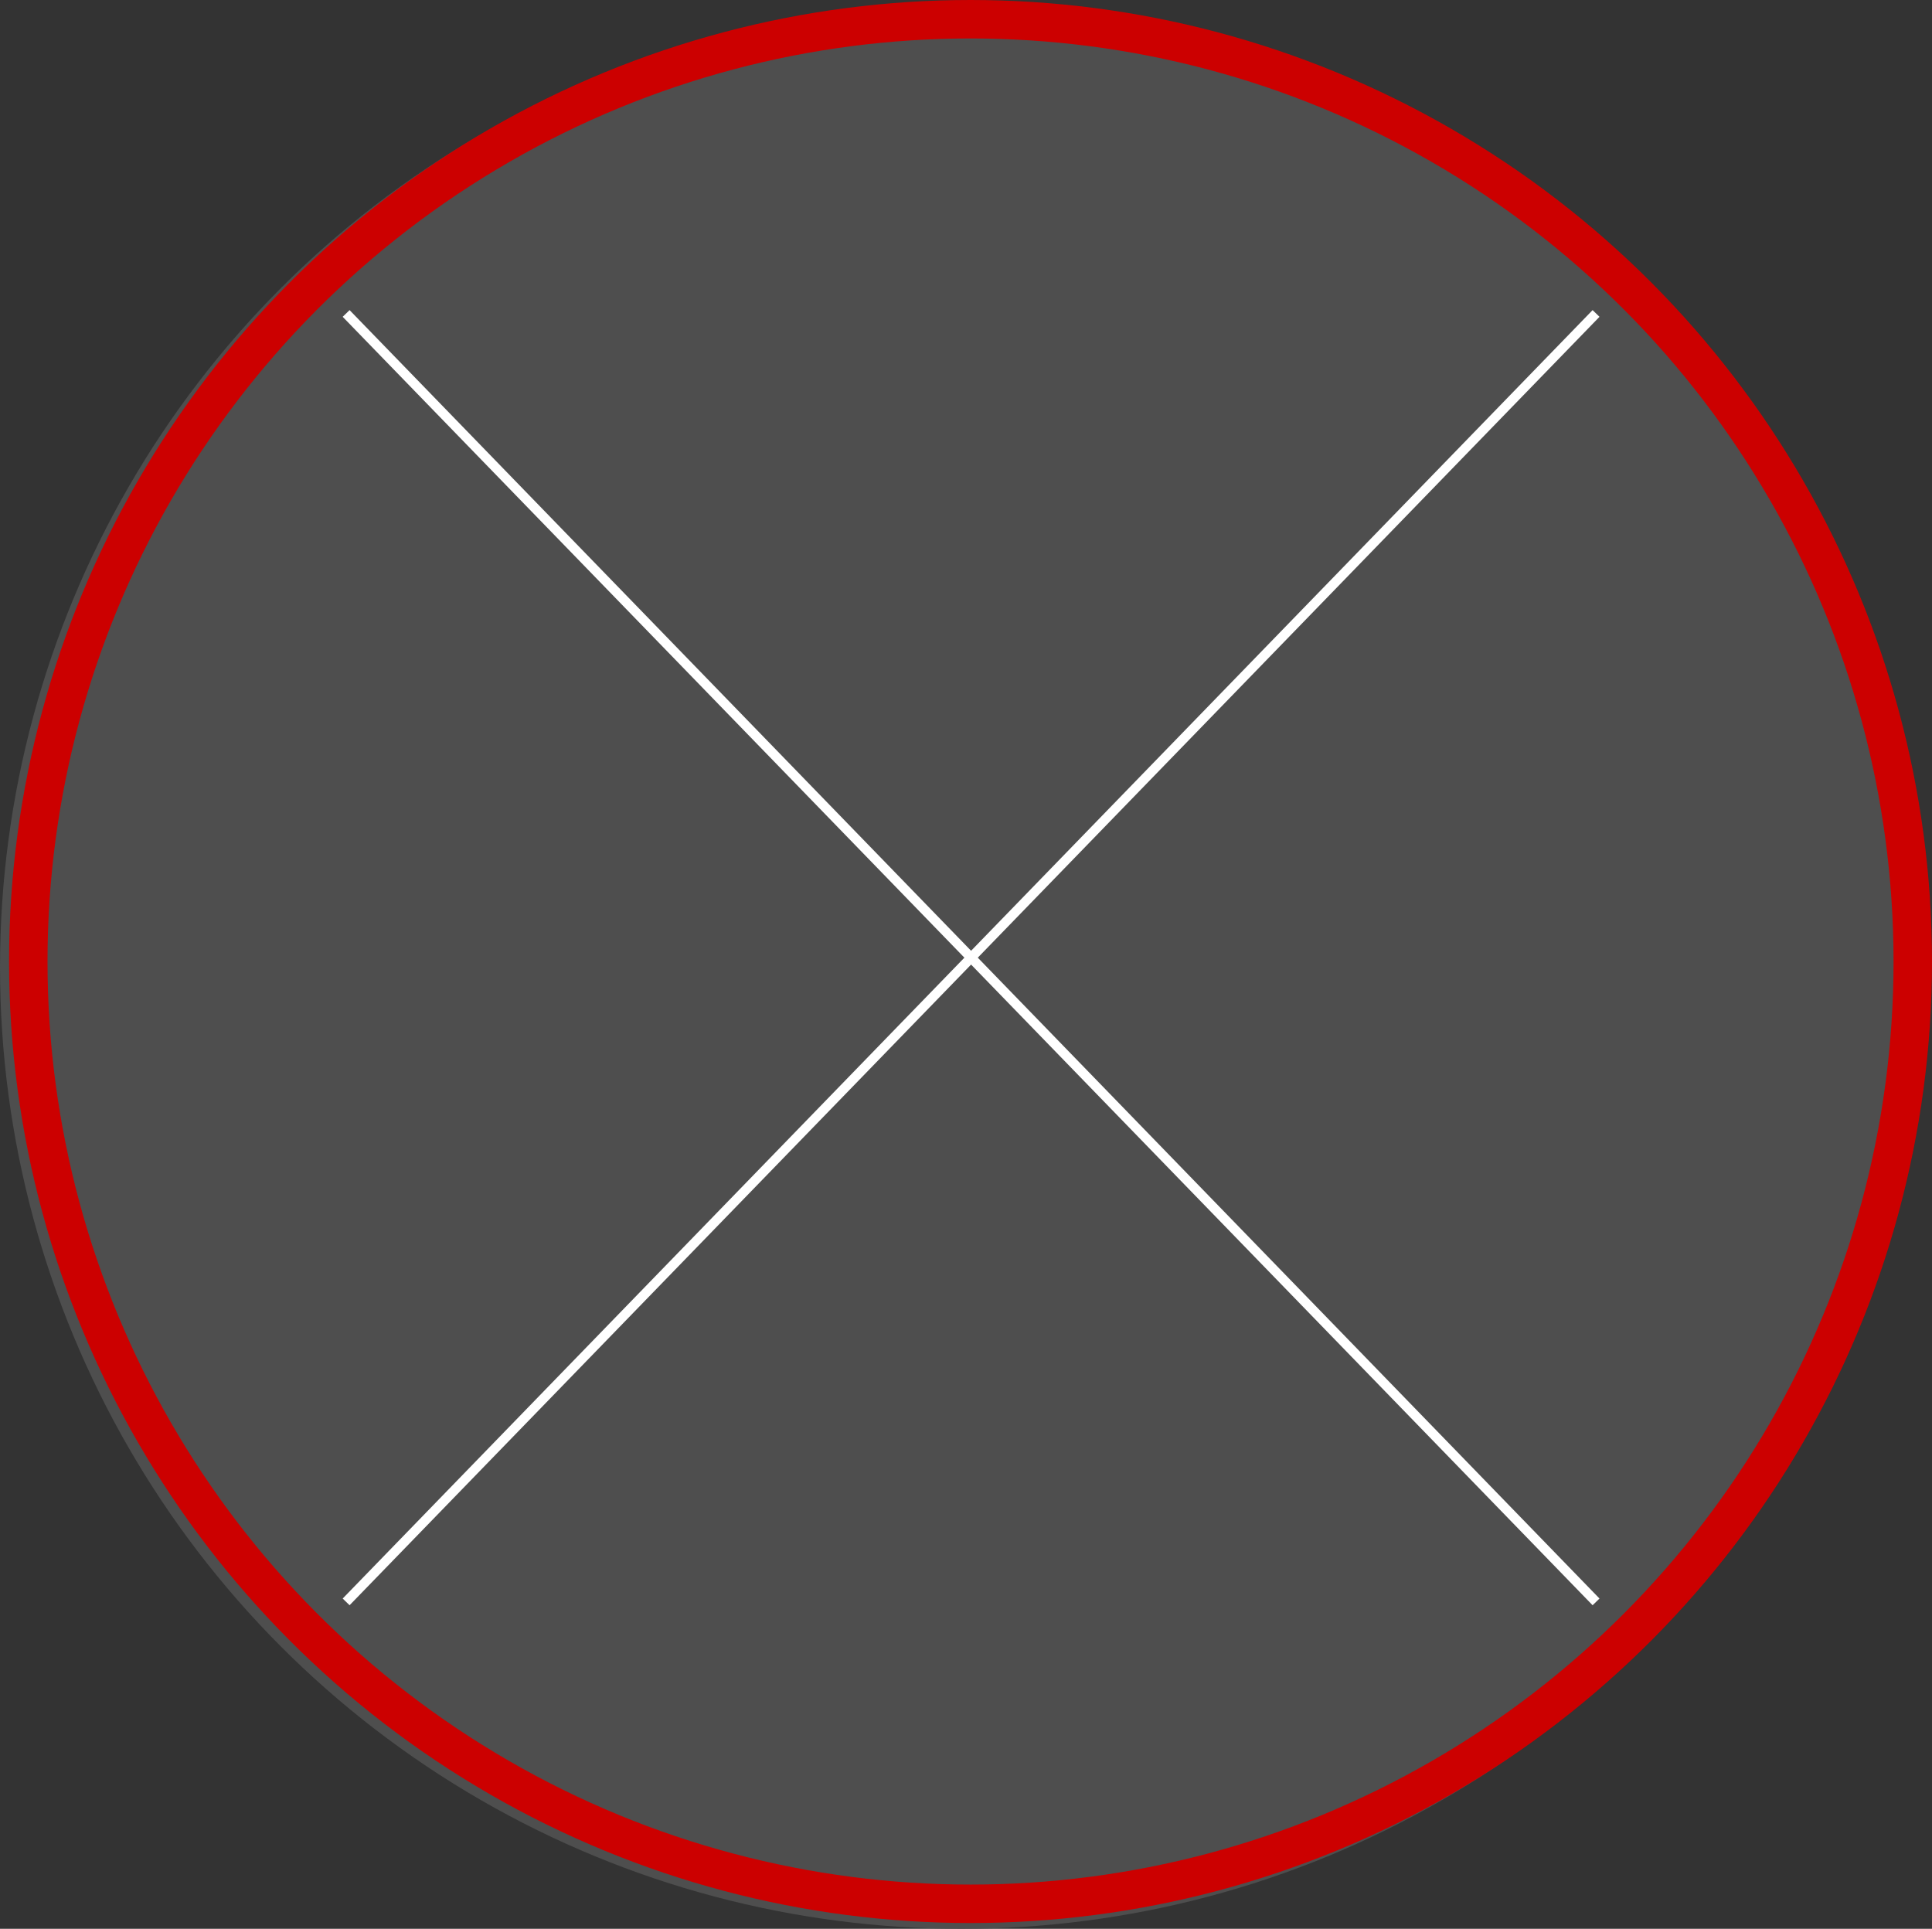 <svg xmlns="http://www.w3.org/2000/svg" width="100.471" height="100.3" viewBox="0 0 100.471 100.3">
    <rect x="0" y="0" width="100.471" height="100.3" fill="#333333" stroke="none"/>
    <g transform="translate(-4760.529)">
        <circle data-name="Ellipse 186" cx="50" cy="50" r="50" transform="translate(4760.529 .3)" style="fill:#4e4e4e"/>
        <g data-name="Ellipse 172" transform="translate(4761)" style="stroke:#c00;stroke-width:2px;fill:none">
            <circle cx="50" cy="50" r="50" style="stroke:none"/>
            <circle cx="50" cy="50" r="49" style="fill:none"/>
        </g>
        <g data-name="Group 8044">
            <path data-name="Line 16" transform="translate(4778.529 16.3)" style="stroke:#fff;stroke-width:.5px;fill:none" d="m0 0 65 67"/>
            <path data-name="Line 17" transform="translate(4778.529 16.3)" style="stroke:#fff;stroke-width:.5px;fill:none" d="M0 67 65 0"/>
        </g>
    </g>
</svg>
